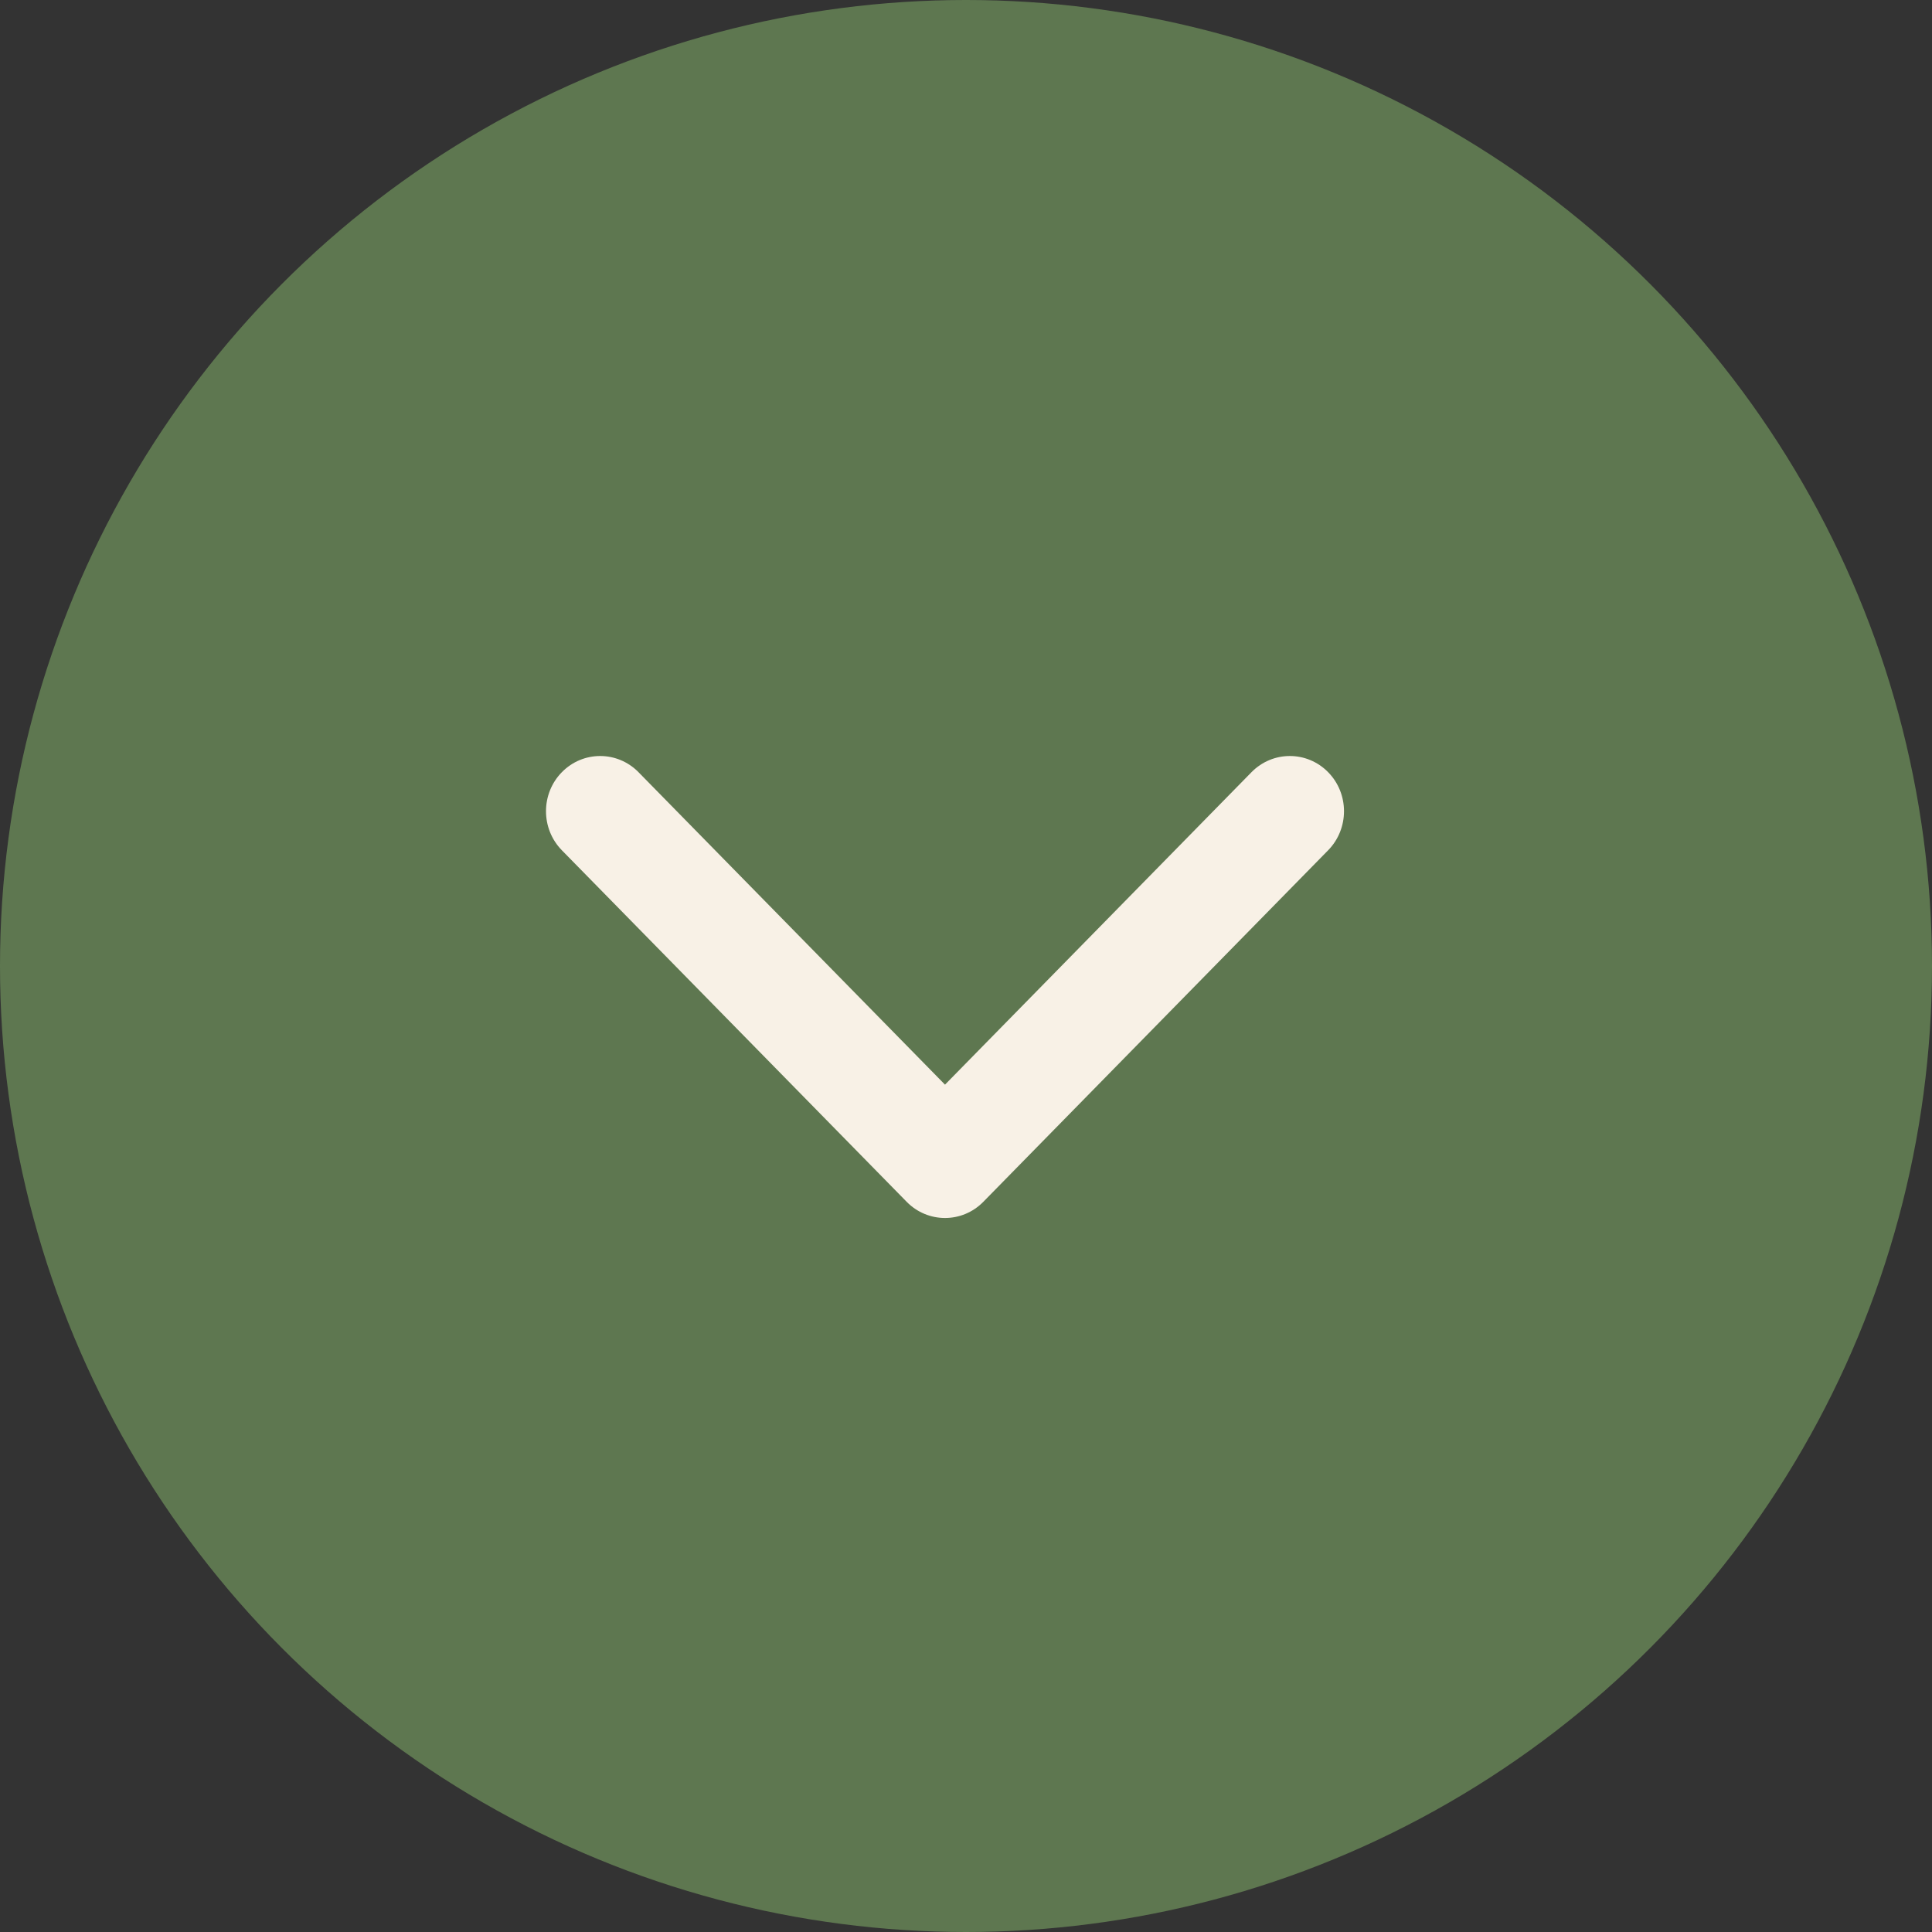 <?xml version="1.0" encoding="UTF-8"?> <svg xmlns="http://www.w3.org/2000/svg" width="46" height="46" viewBox="0 0 46 46" fill="none"><rect x="0" y="0" width="46" height="46" fill="#333333" stroke="none"/><circle cx="23" cy="23" r="23" fill="#5E7750"></circle><path d="M31.622 18.385C32.126 18.898 32.126 19.731 31.622 20.245L23.412 28.615C22.908 29.128 22.092 29.128 21.588 28.615L13.378 20.245C12.874 19.731 12.874 18.898 13.378 18.385C13.881 17.872 14.698 17.872 15.202 18.385L22.5 25.825L29.798 18.385C30.302 17.872 31.119 17.872 31.622 18.385Z" fill="#F8F1E6"></path></svg> 